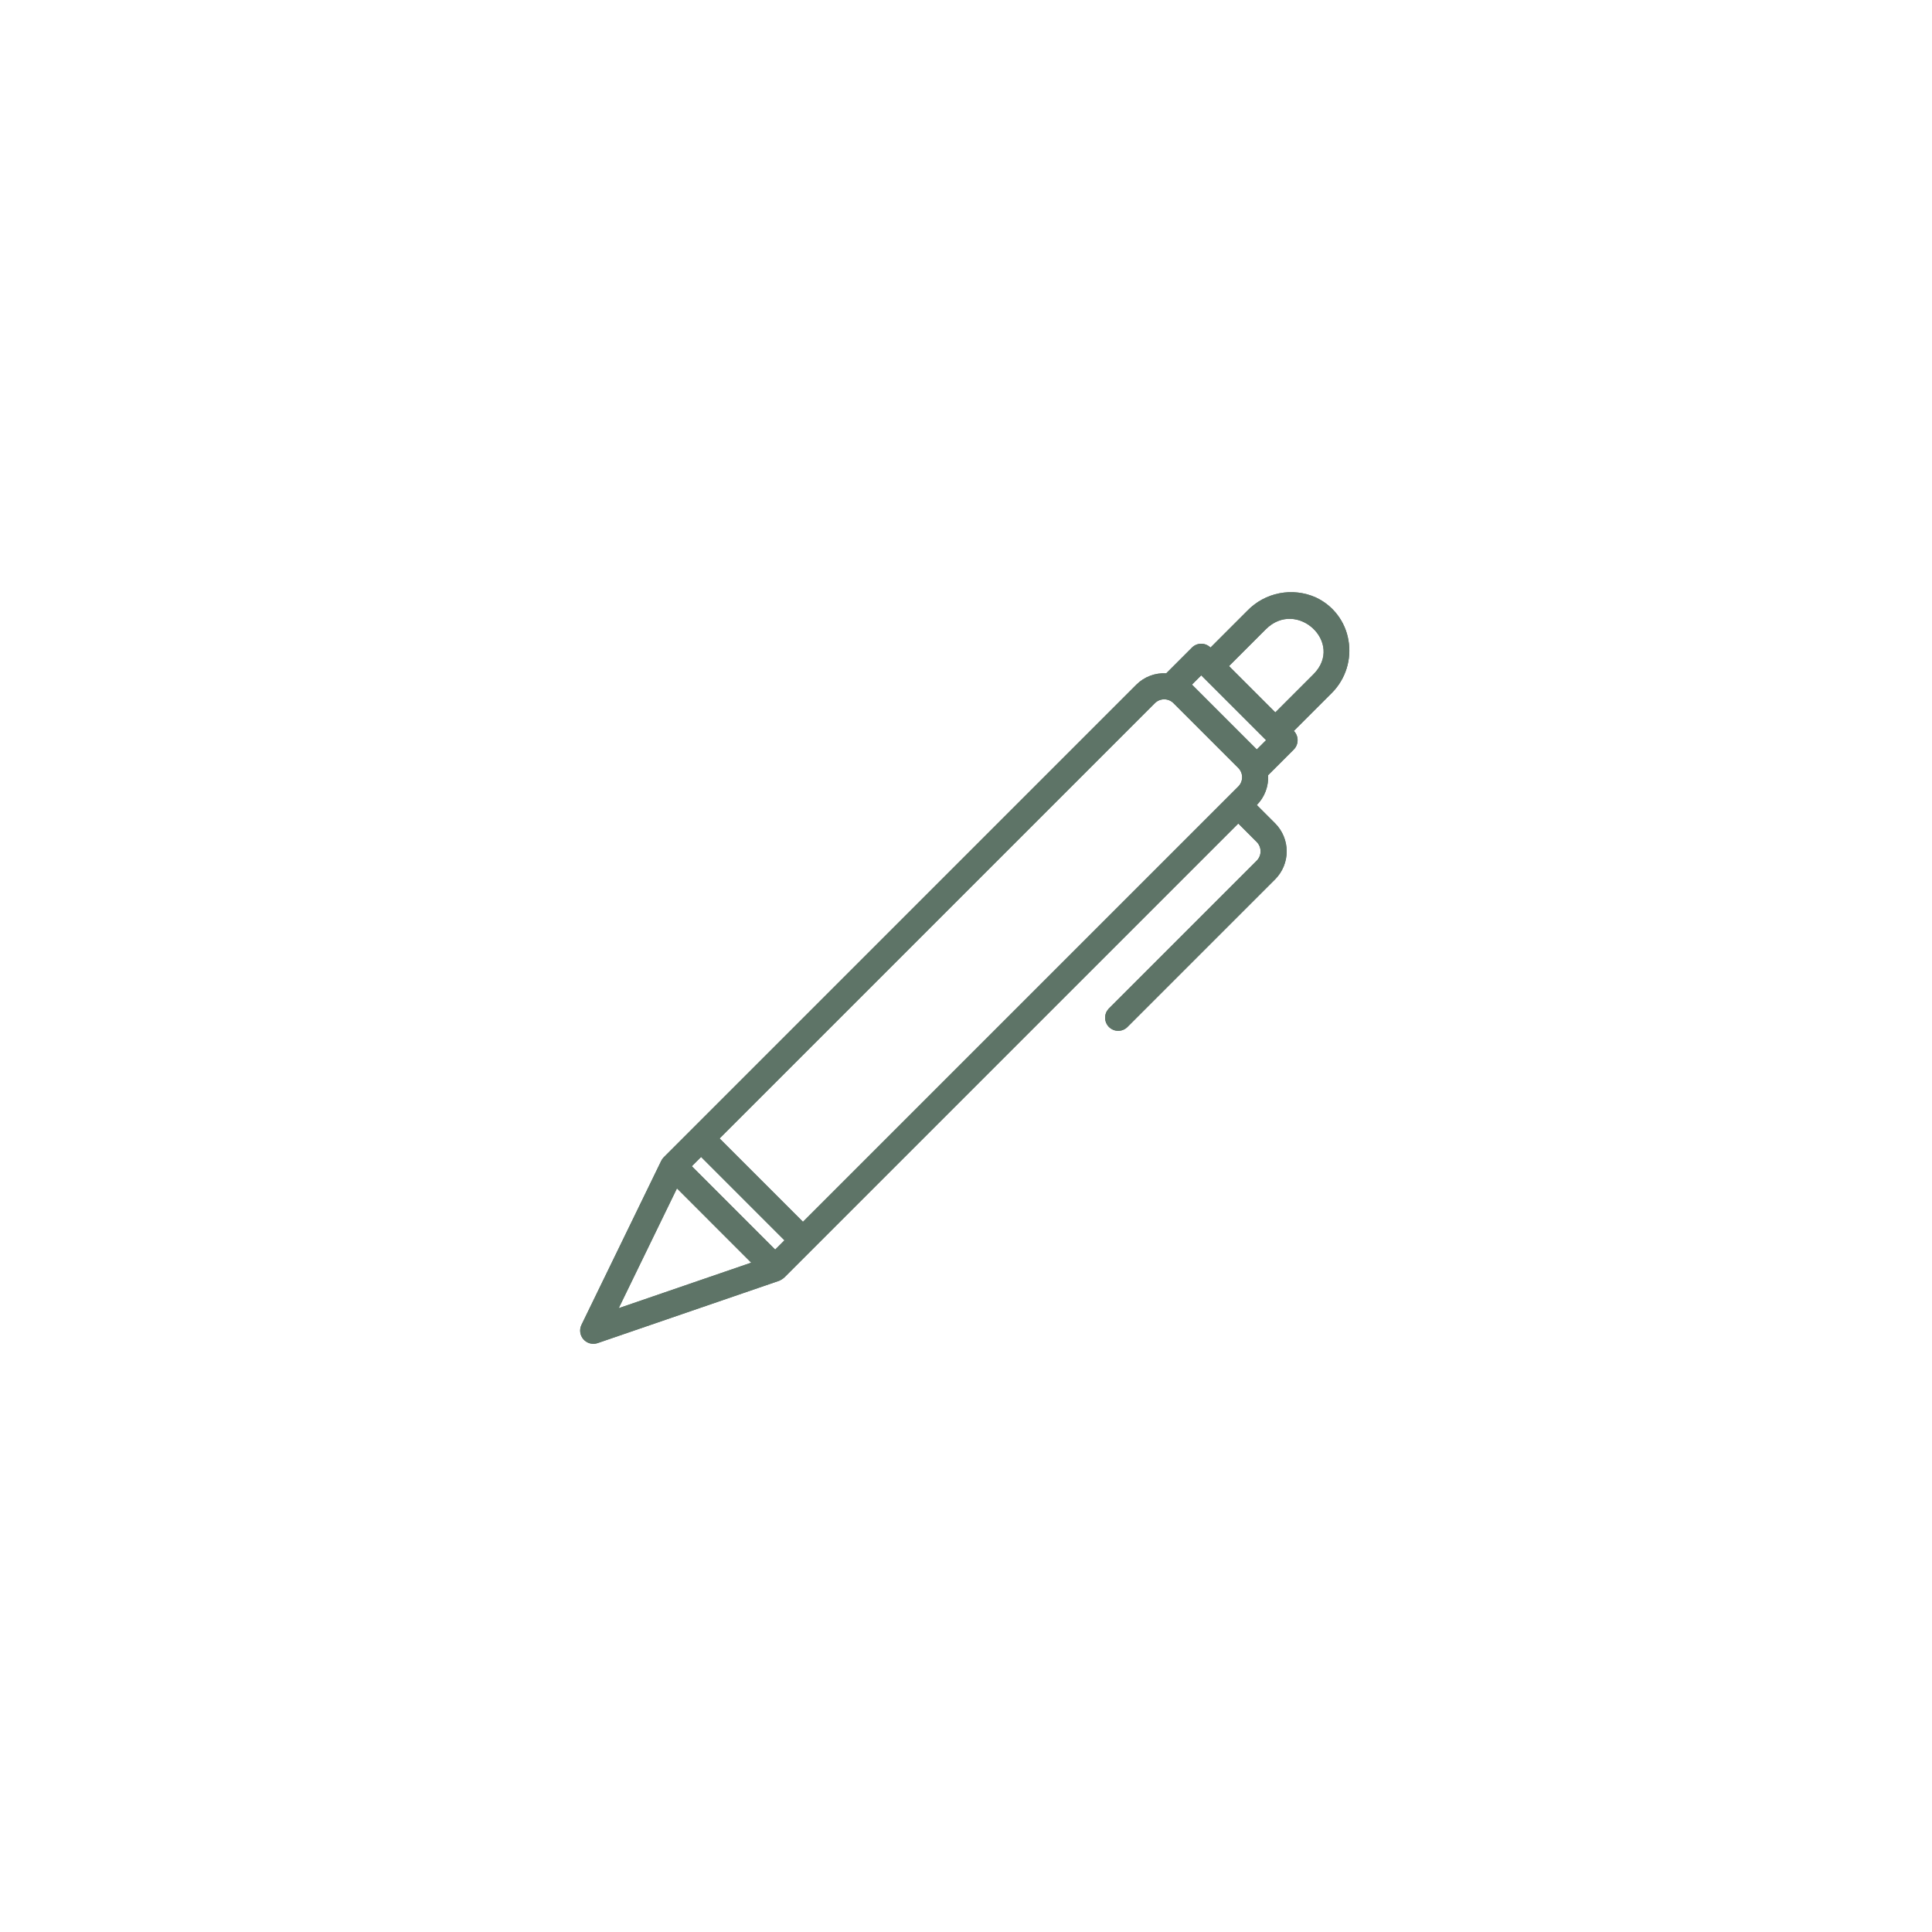 <svg xmlns="http://www.w3.org/2000/svg" xmlns:xlink="http://www.w3.org/1999/xlink" width="1080" zoomAndPan="magnify" viewBox="0 0 810 810" height="1080" preserveAspectRatio="xMidYMid meet" version="1.0"><defs><clipPath id="20ffcd4be9"><path d="M 243 248 L 566 248 L 566 563.836 L 243 563.836 Z M 243 248 " clip-rule="nonzero"/></clipPath></defs><g clip-path="url(#20ffcd4be9)"><path fill="#5e7467" d="M 565.336 268.402 C 565.008 266.461 564.453 264.59 563.672 262.785 C 562.887 260.98 561.898 259.301 560.703 257.734 C 559.512 256.172 558.148 254.777 556.613 253.547 C 555.078 252.316 553.418 251.289 551.633 250.461 C 550.445 249.934 549.223 249.5 547.969 249.156 C 546.715 248.816 545.441 248.574 544.148 248.426 C 542.855 248.281 541.559 248.234 540.262 248.285 C 538.961 248.34 537.672 248.488 536.395 248.738 C 535.121 248.988 533.871 249.332 532.645 249.773 C 531.422 250.215 530.238 250.746 529.098 251.367 C 527.953 251.988 526.867 252.695 525.832 253.484 C 524.797 254.273 523.828 255.137 522.926 256.07 L 507.504 271.496 C 507.25 271.238 506.973 271.012 506.672 270.812 C 506.371 270.613 506.055 270.441 505.723 270.305 C 505.391 270.168 505.047 270.062 504.691 269.992 C 504.34 269.922 503.98 269.887 503.621 269.887 C 503.262 269.887 502.902 269.922 502.551 269.992 C 502.195 270.062 501.852 270.168 501.52 270.305 C 501.188 270.441 500.871 270.613 500.57 270.812 C 500.27 271.012 499.992 271.238 499.738 271.496 L 488.941 282.293 C 487.793 282.227 486.648 282.281 485.508 282.453 C 484.371 282.629 483.266 282.918 482.188 283.328 C 481.109 283.734 480.09 284.25 479.121 284.875 C 478.152 285.496 477.258 286.215 476.441 287.027 L 278.289 485.18 C 277.855 485.613 277.504 486.109 277.234 486.66 L 243.742 555.535 C 243.516 556.023 243.363 556.535 243.289 557.066 C 243.211 557.602 243.211 558.133 243.289 558.664 C 243.367 559.199 243.52 559.707 243.746 560.195 C 243.973 560.684 244.266 561.129 244.621 561.531 C 244.977 561.934 245.383 562.277 245.84 562.562 C 246.297 562.848 246.785 563.059 247.305 563.203 C 247.824 563.344 248.352 563.41 248.891 563.398 C 249.426 563.387 249.953 563.297 250.465 563.133 L 326.672 536.969 C 327.488 536.613 328.23 536.137 328.891 535.535 L 519.156 345.273 L 526.922 353.043 C 527.172 353.301 527.398 353.578 527.594 353.879 C 527.789 354.18 527.957 354.496 528.09 354.828 C 528.227 355.16 528.328 355.504 528.398 355.855 C 528.465 356.207 528.5 356.562 528.5 356.922 C 528.5 357.281 528.465 357.637 528.398 357.992 C 528.328 358.344 528.227 358.688 528.09 359.02 C 527.957 359.352 527.789 359.668 527.594 359.969 C 527.398 360.27 527.172 360.547 526.922 360.805 L 464.793 422.938 C 464.555 423.195 464.34 423.473 464.152 423.77 C 463.965 424.07 463.809 424.383 463.684 424.715 C 463.559 425.043 463.465 425.383 463.402 425.73 C 463.34 426.078 463.312 426.426 463.32 426.777 C 463.324 427.133 463.363 427.48 463.438 427.824 C 463.512 428.172 463.617 428.504 463.754 428.828 C 463.895 429.156 464.059 429.465 464.258 429.754 C 464.453 430.047 464.68 430.32 464.926 430.566 C 465.176 430.816 465.449 431.039 465.742 431.238 C 466.031 431.434 466.34 431.602 466.664 431.742 C 466.992 431.879 467.324 431.984 467.672 432.059 C 468.016 432.129 468.363 432.172 468.719 432.176 C 469.07 432.184 469.418 432.156 469.766 432.094 C 470.113 432.031 470.453 431.938 470.781 431.812 C 471.109 431.688 471.426 431.527 471.723 431.344 C 472.023 431.156 472.301 430.941 472.559 430.699 L 534.688 368.574 C 535.445 367.805 536.117 366.969 536.711 366.066 C 537.305 365.164 537.805 364.215 538.215 363.215 C 538.625 362.219 538.93 361.188 539.141 360.129 C 539.348 359.07 539.453 358.004 539.453 356.922 C 539.453 355.844 539.348 354.777 539.141 353.719 C 538.93 352.656 538.625 351.629 538.215 350.629 C 537.805 349.633 537.305 348.684 536.711 347.781 C 536.117 346.879 535.445 346.043 534.688 345.273 L 526.922 337.508 C 527.734 336.688 528.449 335.793 529.074 334.824 C 529.695 333.855 530.211 332.832 530.621 331.754 C 531.031 330.676 531.32 329.566 531.496 328.43 C 531.672 327.289 531.73 326.145 531.664 324.996 L 542.453 314.207 C 542.703 313.949 542.926 313.672 543.125 313.371 C 543.32 313.07 543.484 312.754 543.621 312.418 C 543.754 312.086 543.855 311.746 543.926 311.391 C 543.996 311.039 544.027 310.684 544.027 310.324 C 544.027 309.965 543.996 309.609 543.926 309.258 C 543.855 308.906 543.754 308.562 543.621 308.23 C 543.484 307.898 543.32 307.582 543.125 307.281 C 542.926 306.98 542.703 306.699 542.453 306.441 L 558.426 290.473 C 559.84 289.043 561.07 287.469 562.109 285.742 C 563.148 284.02 563.969 282.199 564.57 280.277 C 565.172 278.359 565.535 276.395 565.668 274.387 C 565.797 272.379 565.688 270.383 565.336 268.402 Z M 484.207 294.793 C 484.465 294.539 484.742 294.312 485.039 294.113 C 485.34 293.91 485.656 293.742 485.988 293.605 C 486.324 293.469 486.664 293.363 487.02 293.293 C 487.371 293.223 487.73 293.188 488.09 293.188 C 488.449 293.188 488.809 293.223 489.16 293.293 C 489.516 293.363 489.859 293.465 490.191 293.605 C 490.523 293.742 490.84 293.91 491.141 294.109 C 491.441 294.309 491.719 294.535 491.973 294.793 L 519.156 321.973 C 519.414 322.23 519.641 322.508 519.84 322.805 C 520.039 323.105 520.207 323.422 520.344 323.758 C 520.484 324.09 520.586 324.434 520.656 324.785 C 520.727 325.141 520.762 325.496 520.762 325.855 C 520.762 326.219 520.727 326.574 520.656 326.93 C 520.586 327.281 520.484 327.625 520.344 327.957 C 520.207 328.293 520.039 328.609 519.84 328.906 C 519.641 329.207 519.41 329.484 519.156 329.742 L 336.648 512.246 L 301.699 477.301 Z M 325 523.895 L 290.051 488.945 L 293.938 485.062 L 328.887 520.012 Z M 283.816 498.238 L 314.953 529.379 L 259.402 548.453 Z M 499.738 287.023 L 503.621 283.145 L 530.805 310.324 L 526.922 314.207 Z M 550.66 282.707 L 534.688 298.676 L 515.27 279.262 L 530.691 263.836 C 543.672 250.844 563.793 269.551 550.66 282.707 Z M 550.66 282.707 " fill-opacity="1" fill-rule="nonzero"/><path fill="#5e7467" d="M 565.336 268.402 C 565.008 266.461 564.453 264.59 563.672 262.785 C 562.887 260.98 561.898 259.301 560.703 257.734 C 559.512 256.172 558.148 254.777 556.613 253.547 C 555.078 252.316 553.418 251.289 551.633 250.461 C 550.445 249.934 549.223 249.5 547.969 249.156 C 546.715 248.816 545.441 248.574 544.148 248.426 C 542.855 248.281 541.559 248.234 540.262 248.285 C 538.961 248.34 537.672 248.488 536.395 248.738 C 535.121 248.988 533.871 249.332 532.645 249.773 C 531.422 250.215 530.238 250.746 529.098 251.367 C 527.953 251.988 526.867 252.695 525.832 253.484 C 524.797 254.273 523.828 255.137 522.926 256.07 L 507.504 271.496 C 507.25 271.238 506.973 271.012 506.672 270.812 C 506.371 270.613 506.055 270.441 505.723 270.305 C 505.391 270.168 505.047 270.062 504.691 269.992 C 504.34 269.922 503.98 269.887 503.621 269.887 C 503.262 269.887 502.902 269.922 502.551 269.992 C 502.195 270.062 501.852 270.168 501.52 270.305 C 501.188 270.441 500.871 270.613 500.57 270.812 C 500.27 271.012 499.992 271.238 499.738 271.496 L 488.941 282.293 C 487.793 282.227 486.648 282.281 485.508 282.453 C 484.371 282.629 483.266 282.918 482.188 283.328 C 481.109 283.734 480.09 284.25 479.121 284.875 C 478.152 285.496 477.258 286.215 476.441 287.027 L 278.289 485.18 C 277.855 485.613 277.504 486.109 277.234 486.66 L 243.742 555.535 C 243.516 556.023 243.363 556.535 243.289 557.066 C 243.211 557.602 243.211 558.133 243.289 558.664 C 243.367 559.199 243.52 559.707 243.746 560.195 C 243.973 560.684 244.266 561.129 244.621 561.531 C 244.977 561.934 245.383 562.277 245.84 562.562 C 246.297 562.848 246.785 563.059 247.305 563.203 C 247.824 563.344 248.352 563.41 248.891 563.398 C 249.426 563.387 249.953 563.297 250.465 563.133 L 326.672 536.969 C 327.488 536.613 328.23 536.137 328.891 535.535 L 519.156 345.273 L 526.922 353.043 C 527.172 353.301 527.398 353.578 527.594 353.879 C 527.789 354.18 527.957 354.496 528.09 354.828 C 528.227 355.16 528.328 355.504 528.398 355.855 C 528.465 356.207 528.5 356.562 528.5 356.922 C 528.5 357.281 528.465 357.637 528.398 357.992 C 528.328 358.344 528.227 358.688 528.09 359.02 C 527.957 359.352 527.789 359.668 527.594 359.969 C 527.398 360.27 527.172 360.547 526.922 360.805 L 464.793 422.938 C 464.555 423.195 464.34 423.473 464.152 423.77 C 463.965 424.07 463.809 424.383 463.684 424.715 C 463.559 425.043 463.465 425.383 463.402 425.73 C 463.34 426.078 463.312 426.426 463.32 426.777 C 463.324 427.133 463.363 427.48 463.438 427.824 C 463.512 428.172 463.617 428.504 463.754 428.828 C 463.895 429.156 464.059 429.465 464.258 429.754 C 464.453 430.047 464.68 430.32 464.926 430.566 C 465.176 430.816 465.449 431.039 465.742 431.238 C 466.031 431.434 466.34 431.602 466.664 431.742 C 466.992 431.879 467.324 431.984 467.672 432.059 C 468.016 432.129 468.363 432.172 468.719 432.176 C 469.07 432.184 469.418 432.156 469.766 432.094 C 470.113 432.031 470.453 431.938 470.781 431.812 C 471.109 431.688 471.426 431.527 471.723 431.344 C 472.023 431.156 472.301 430.941 472.559 430.699 L 534.688 368.574 C 535.445 367.805 536.117 366.969 536.711 366.066 C 537.305 365.164 537.805 364.215 538.215 363.215 C 538.625 362.219 538.93 361.188 539.141 360.129 C 539.348 359.07 539.453 358.004 539.453 356.922 C 539.453 355.844 539.348 354.777 539.141 353.719 C 538.93 352.656 538.625 351.629 538.215 350.629 C 537.805 349.633 537.305 348.684 536.711 347.781 C 536.117 346.879 535.445 346.043 534.688 345.273 L 526.922 337.508 C 527.734 336.688 528.449 335.793 529.074 334.824 C 529.695 333.855 530.211 332.832 530.621 331.754 C 531.031 330.676 531.32 329.566 531.496 328.43 C 531.672 327.289 531.73 326.145 531.664 324.996 L 542.453 314.207 C 542.703 313.949 542.926 313.672 543.125 313.371 C 543.32 313.07 543.484 312.754 543.621 312.418 C 543.754 312.086 543.855 311.746 543.926 311.391 C 543.996 311.039 544.027 310.684 544.027 310.324 C 544.027 309.965 543.996 309.609 543.926 309.258 C 543.855 308.906 543.754 308.562 543.621 308.23 C 543.484 307.898 543.32 307.582 543.125 307.281 C 542.926 306.98 542.703 306.699 542.453 306.441 L 558.426 290.473 C 559.84 289.043 561.07 287.469 562.109 285.742 C 563.148 284.02 563.969 282.199 564.57 280.277 C 565.172 278.359 565.535 276.395 565.668 274.387 C 565.797 272.379 565.688 270.383 565.336 268.402 Z M 484.207 294.793 C 484.465 294.539 484.742 294.312 485.039 294.113 C 485.34 293.91 485.656 293.742 485.988 293.605 C 486.324 293.469 486.664 293.363 487.02 293.293 C 487.371 293.223 487.73 293.188 488.09 293.188 C 488.449 293.188 488.809 293.223 489.16 293.293 C 489.516 293.363 489.859 293.465 490.191 293.605 C 490.523 293.742 490.84 293.91 491.141 294.109 C 491.441 294.309 491.719 294.535 491.973 294.793 L 519.156 321.973 C 519.414 322.23 519.641 322.508 519.84 322.805 C 520.039 323.105 520.207 323.422 520.344 323.758 C 520.484 324.09 520.586 324.434 520.656 324.785 C 520.727 325.141 520.762 325.496 520.762 325.855 C 520.762 326.219 520.727 326.574 520.656 326.93 C 520.586 327.281 520.484 327.625 520.344 327.957 C 520.207 328.293 520.039 328.609 519.84 328.906 C 519.641 329.207 519.41 329.484 519.156 329.742 L 336.648 512.246 L 301.699 477.301 Z M 325 523.895 L 290.051 488.945 L 293.938 485.062 L 328.887 520.012 Z M 283.816 498.238 L 314.953 529.379 L 259.402 548.453 Z M 499.738 287.023 L 503.621 283.145 L 530.805 310.324 L 526.922 314.207 Z M 550.66 282.707 L 534.688 298.676 L 515.27 279.262 L 530.691 263.836 C 543.672 250.844 563.793 269.551 550.66 282.707 Z M 550.66 282.707 " fill-opacity="1" fill-rule="nonzero"/></g></svg>